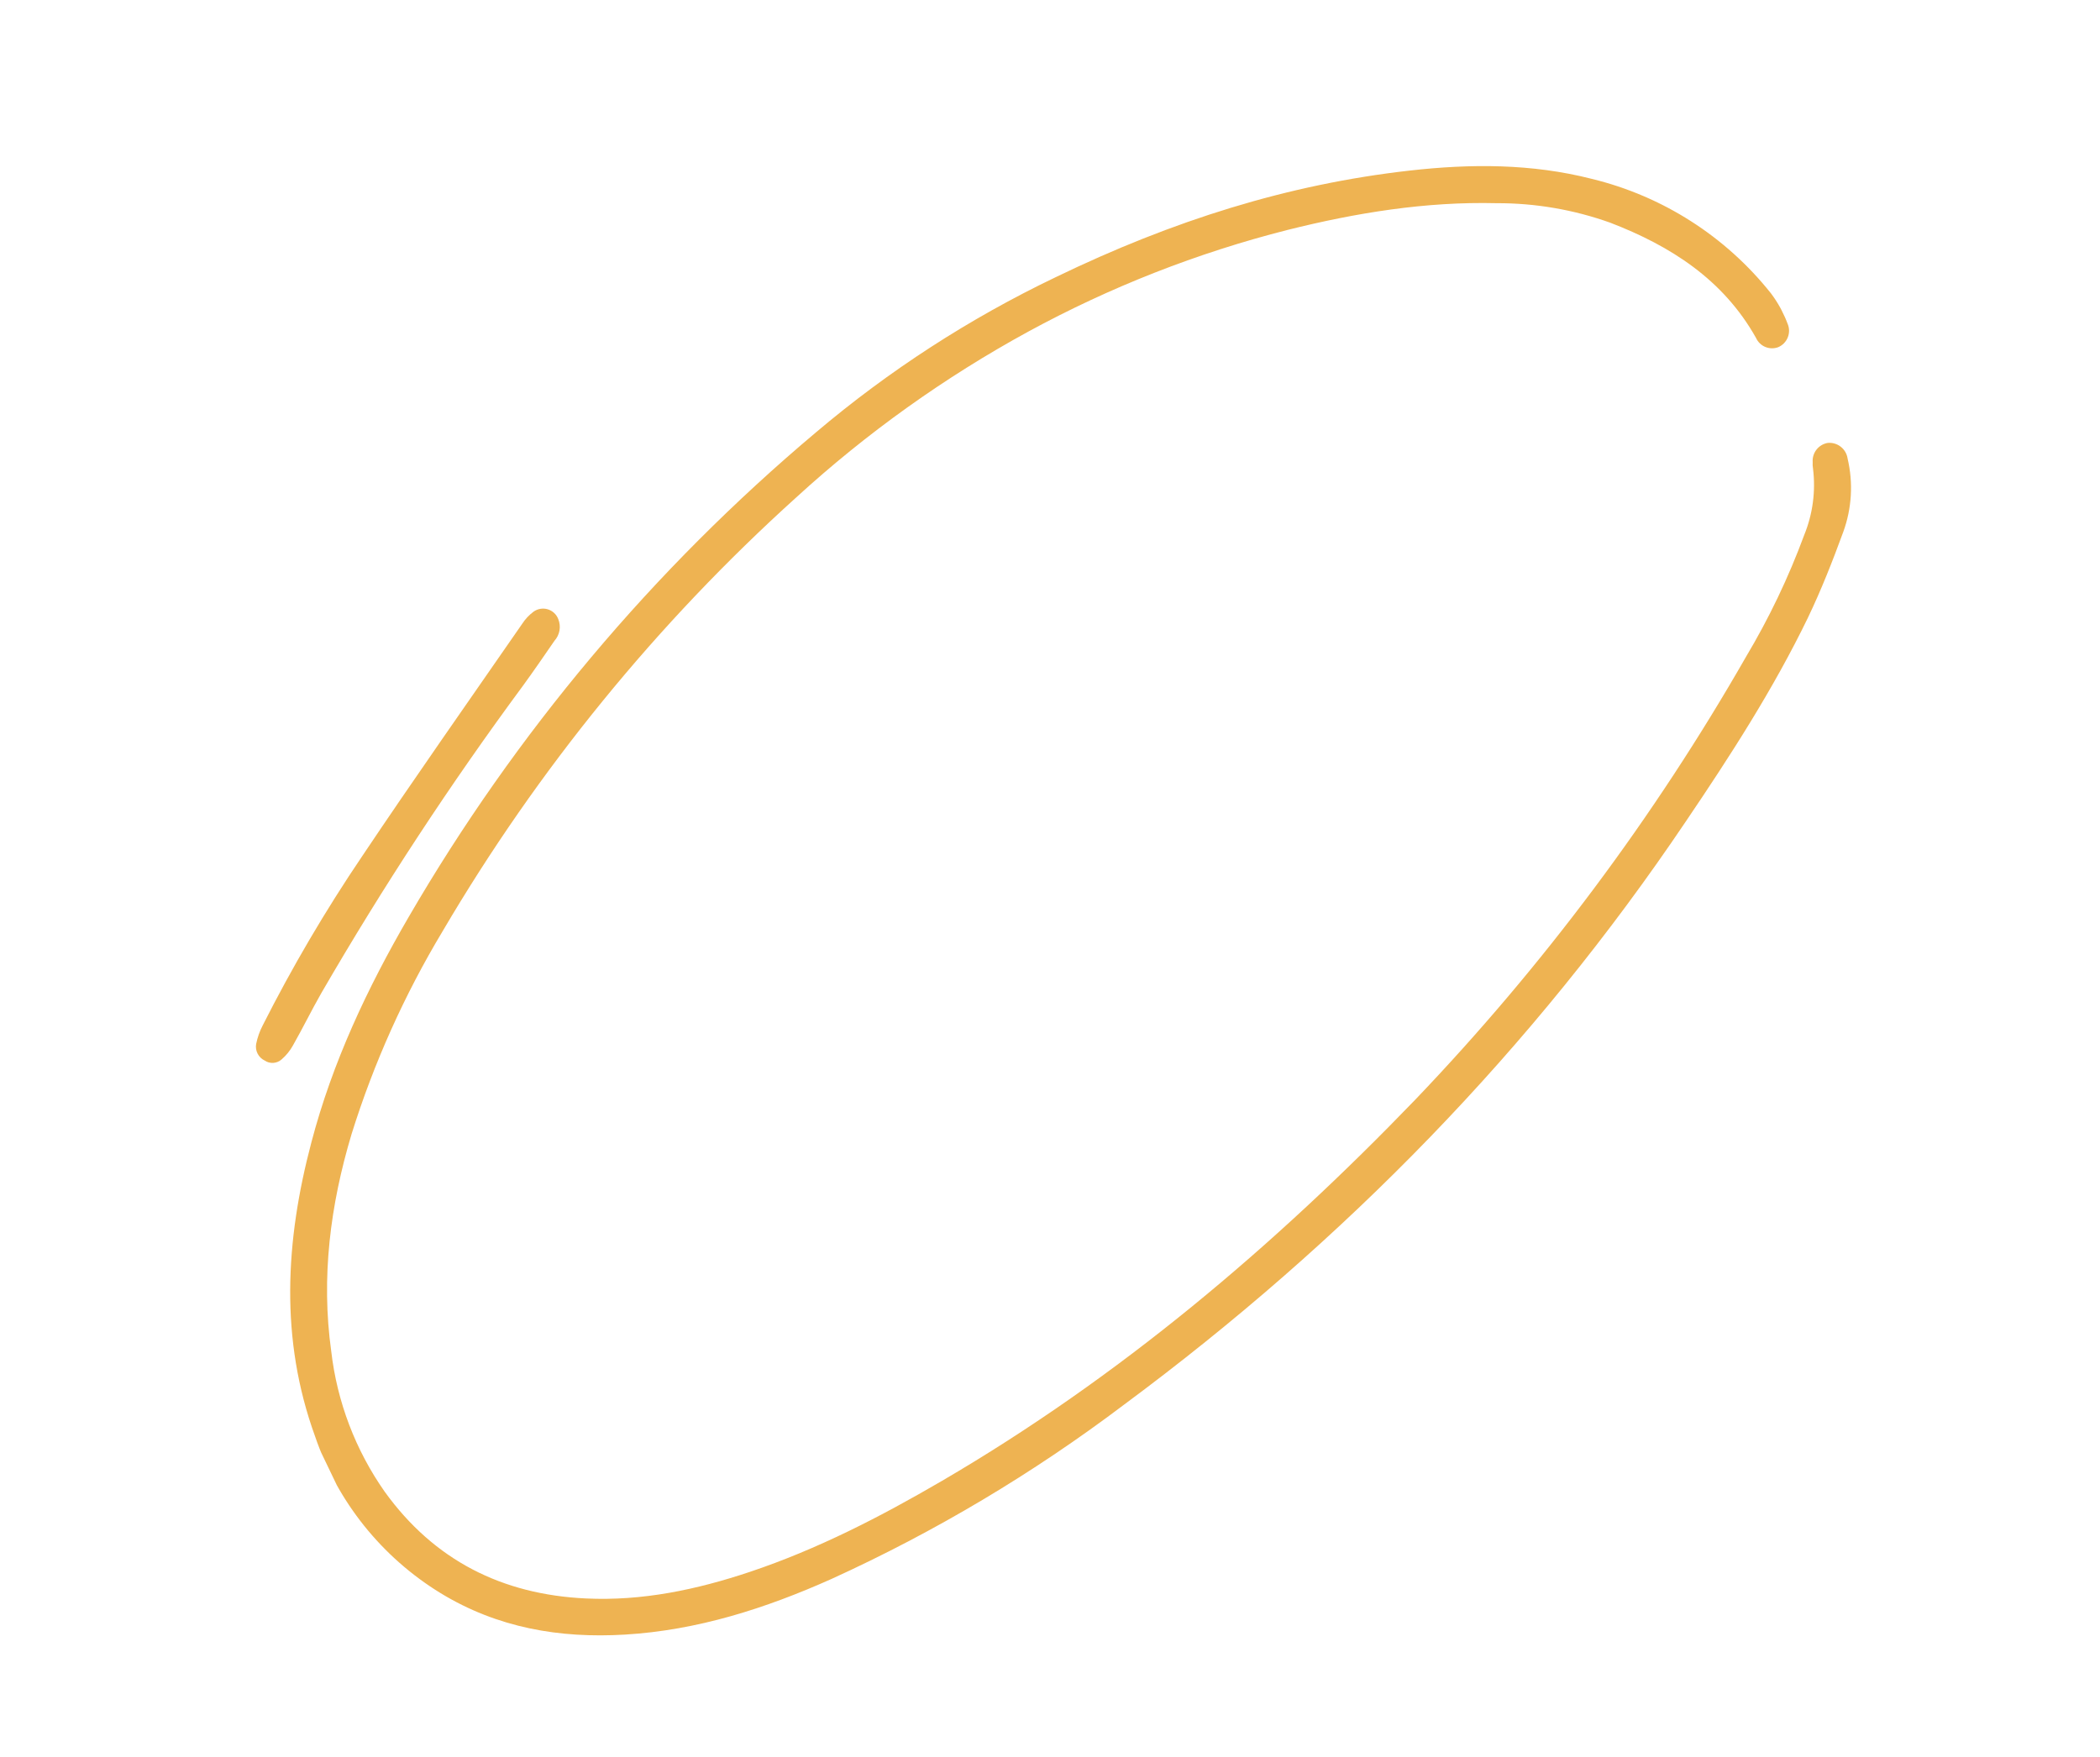 <?xml version="1.0" encoding="UTF-8"?> <svg xmlns="http://www.w3.org/2000/svg" width="588" height="492" viewBox="0 0 588 492" fill="none"> <g clip-path="url(#clip0_180_465)"> <path d="M295.592 77.624C328.389 61.758 360.618 51.621 394.671 47.774C411.797 45.835 428.892 45.794 445.718 50.096C465.535 54.913 483.176 66.188 495.859 82.141C497.809 84.723 499.374 87.574 500.505 90.605C500.773 91.21 500.919 91.862 500.933 92.523C500.947 93.184 500.83 93.842 500.588 94.458C500.346 95.074 499.984 95.635 499.523 96.111C499.062 96.586 498.511 96.965 497.902 97.226C496.729 97.665 495.433 97.641 494.278 97.158C493.123 96.676 492.196 95.771 491.685 94.629C482.497 78.271 467.791 68.885 450.863 62.364C440.668 58.718 429.916 56.871 419.085 56.902C399.184 56.41 379.681 59.598 360.558 64.379C335.258 70.802 310.861 80.368 287.938 92.855C264.485 105.657 242.667 121.248 222.96 139.288C183.955 174.501 150.565 215.465 123.949 260.757C113.211 278.634 104.644 297.725 98.43 317.625C92.47 337.497 89.87 357.766 92.747 378.419C94.388 392.581 99.54 406.107 107.735 417.771C121.591 436.978 140.602 446.541 164.05 447.64C179.855 448.39 195.006 445.196 209.937 440.204C228.887 433.859 246.535 424.758 263.766 414.703C313.326 385.755 356.648 349.086 396.296 307.935C432.059 270.529 463.134 228.916 488.837 184.013C495.327 173.143 500.799 161.697 505.182 149.823C507.579 143.934 508.425 137.532 507.642 131.226C507.542 130.619 507.511 130.002 507.551 129.387C507.465 128.139 507.845 126.902 508.616 125.915C509.388 124.929 510.497 124.261 511.73 124.042C513.051 123.907 514.373 124.289 515.417 125.108C516.461 125.926 517.147 127.118 517.331 128.432C518.934 135.243 518.512 142.375 516.117 148.954C513.154 157.053 509.984 165.123 506.231 172.959C496.557 192.947 484.486 211.648 472.032 230.04C429.205 293.641 376.442 347.619 314.844 393.284C289.356 412.563 261.819 428.974 232.732 442.216C214.338 450.434 195.28 456.553 174.954 457.762C156.651 458.855 139.269 455.847 123.393 446.167C106.911 436.082 94.476 420.561 88.233 402.282C78.299 374.964 79.902 347.451 87.195 319.879C93.076 297.478 102.858 276.689 114.448 256.765C144.359 205.302 182.946 159.386 228.505 121.049C248.92 103.769 271.466 89.175 295.592 77.624Z" fill="#EEB352"></path> <path d="M156.317 173.385C156.727 174.39 156.845 175.49 156.658 176.56C156.471 177.629 155.987 178.625 155.261 179.433C152.37 183.625 149.487 187.834 146.494 191.947C126.061 219.609 107.186 248.384 89.953 278.14C87.207 282.947 84.769 287.948 82.006 292.806C81.193 294.265 80.131 295.571 78.869 296.666C78.226 297.248 77.405 297.596 76.539 297.655C75.674 297.714 74.814 297.48 74.099 296.99C73.251 296.582 72.561 295.908 72.132 295.072C71.703 294.236 71.559 293.282 71.722 292.356C72.086 290.565 72.695 288.833 73.532 287.207C81.809 270.825 91.117 254.984 101.402 239.778C116.071 217.882 131.245 196.322 146.239 174.655C147.081 173.361 148.146 172.227 149.384 171.304C149.952 170.893 150.606 170.618 151.297 170.502C151.988 170.385 152.697 170.429 153.367 170.63C154.038 170.832 154.653 171.185 155.165 171.663C155.676 172.14 156.071 172.73 156.317 173.385Z" fill="#EEB352"></path> </g> <defs> <clipPath id="clip0_180_465"> <rect width="507.127" height="301.554" fill="white" transform="translate(587.699 271.805) rotate(154.336)"></rect> </clipPath> </defs> </svg> 
